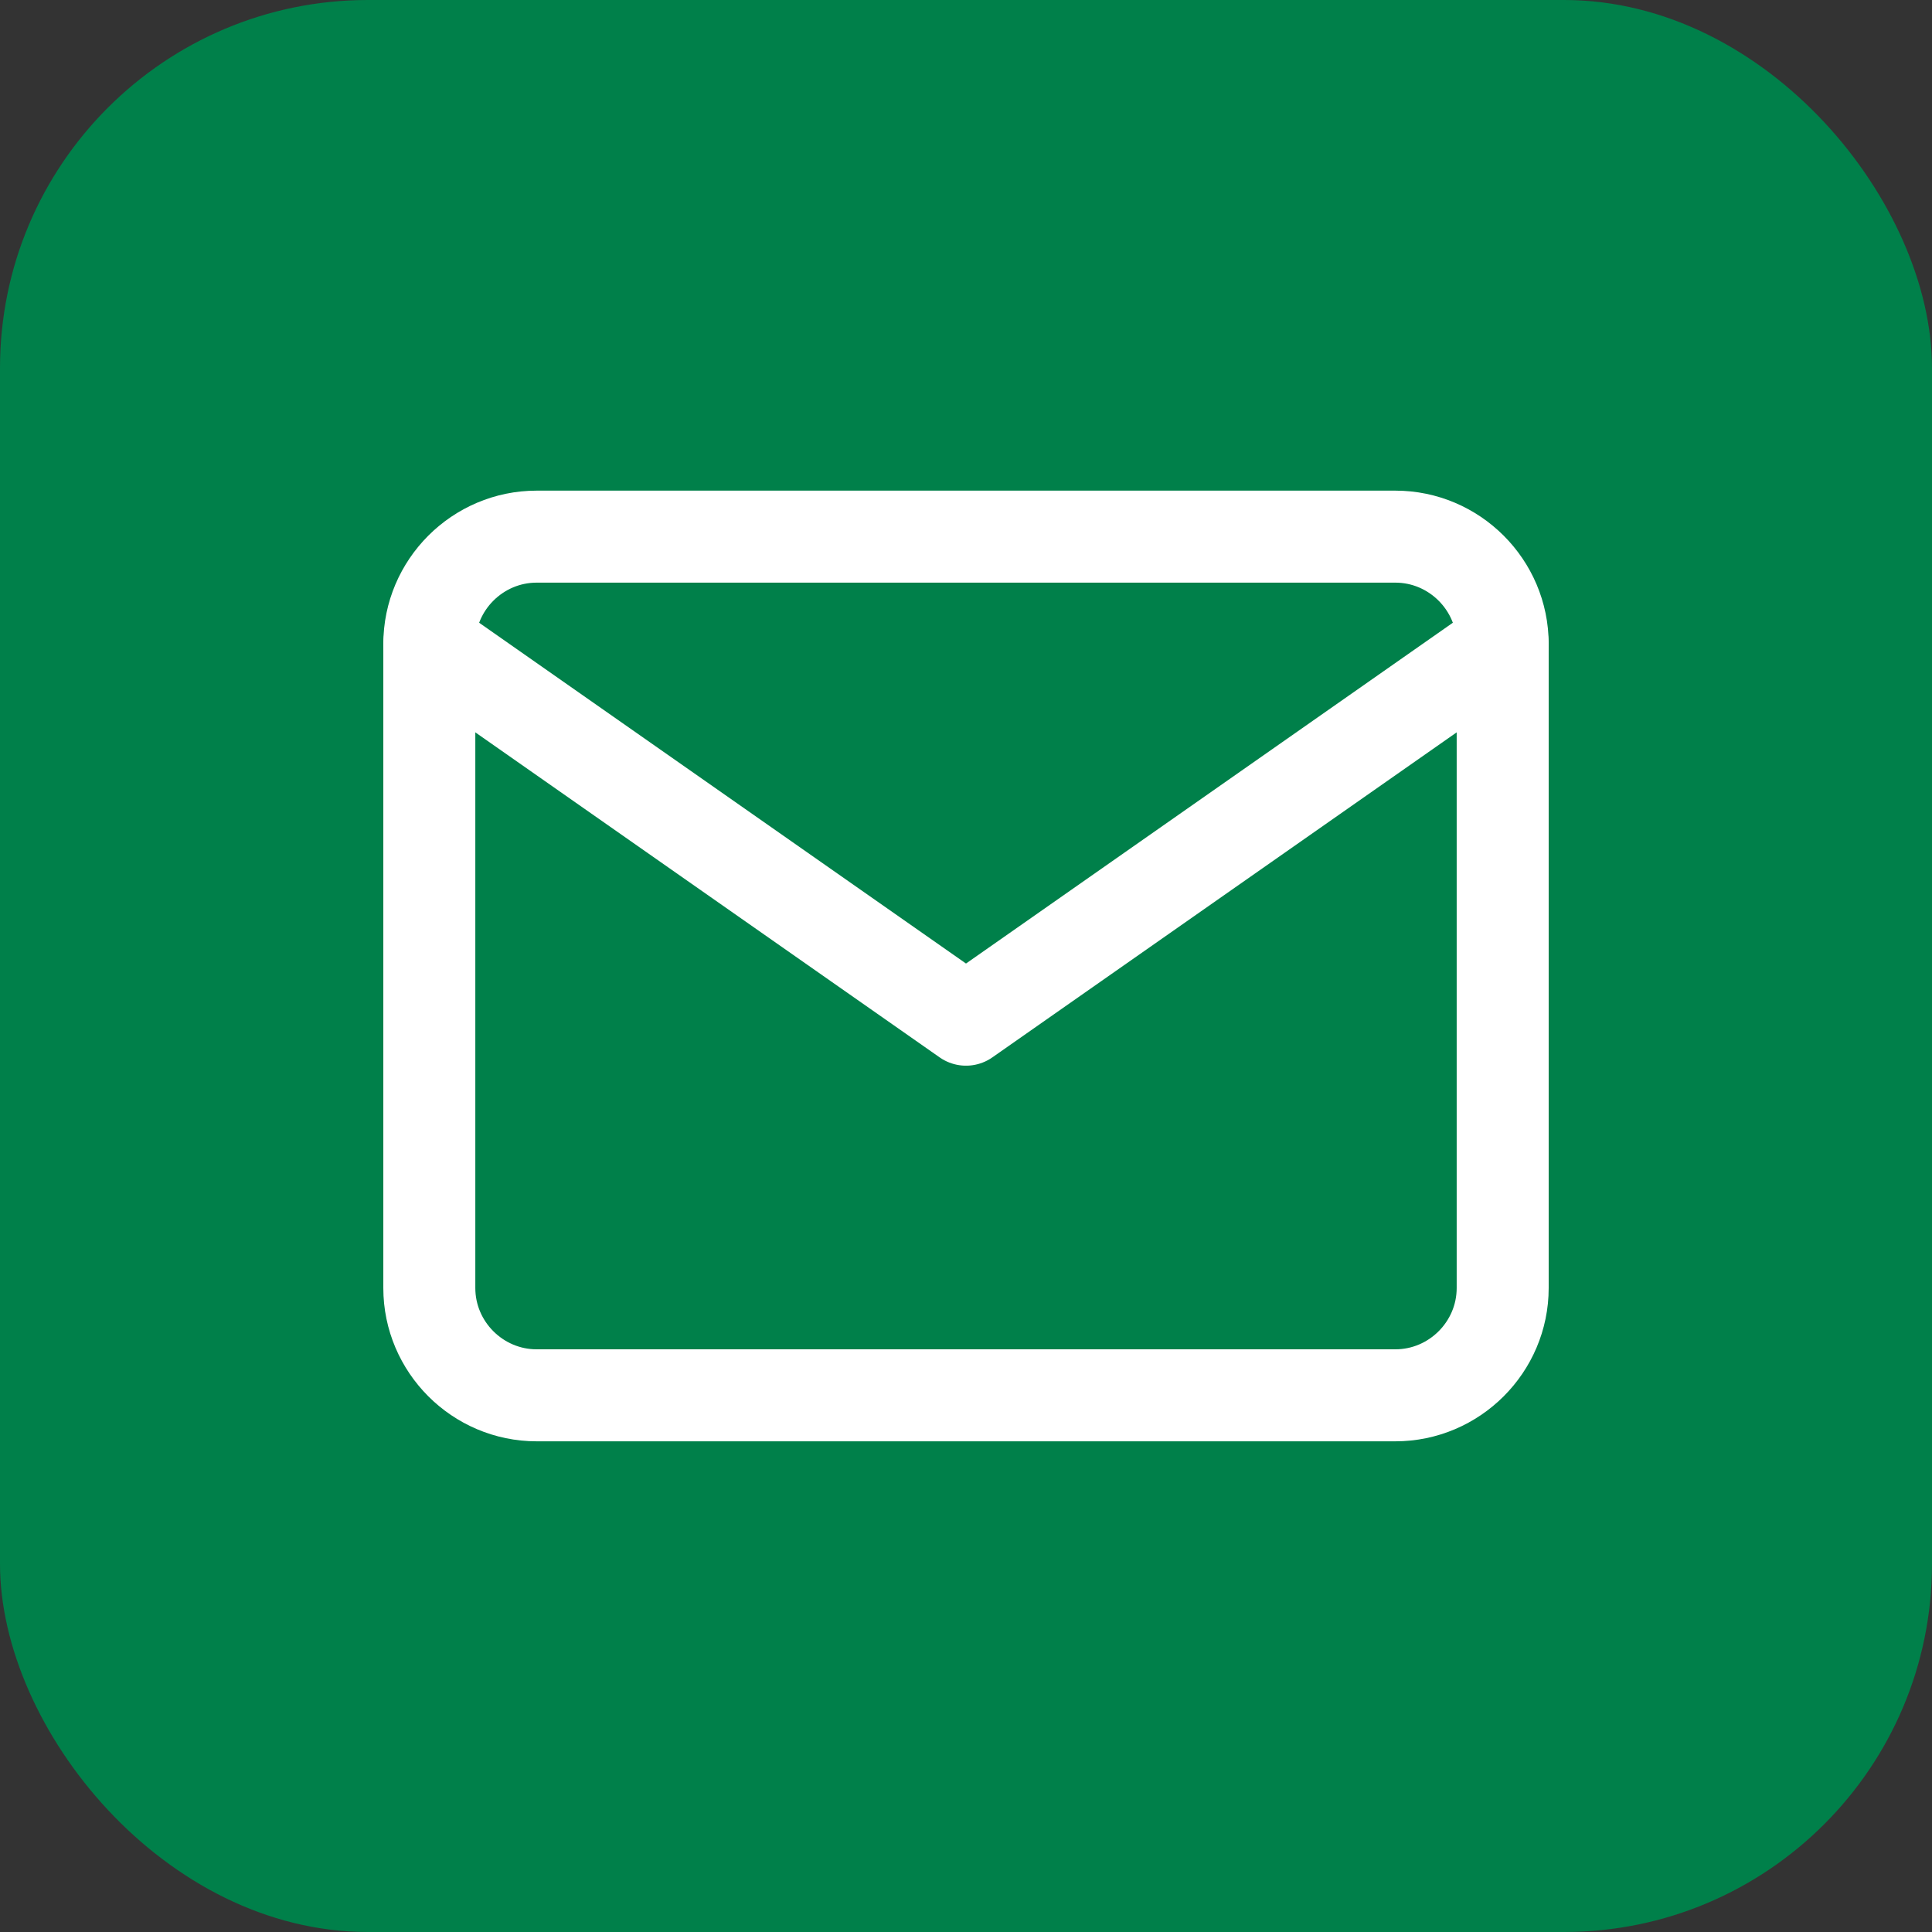 <svg width="42" height="42" viewBox="0 0 42 42" fill="none" xmlns="http://www.w3.org/2000/svg">
<rect x="0" y="0" width="42" height="42" fill="#333333" stroke="none"/>
<rect width="42" height="42" rx="8" fill="#00804A"/>
<path d="M11.667 11.666H30.333C31.617 11.666 32.667 12.716 32.667 14V28C32.667 29.283 31.617 30.333 30.333 30.333H11.667C10.383 30.333 9.333 29.283 9.333 28V14C9.333 12.716 10.383 11.666 11.667 11.666Z" stroke="white" stroke-width="2" stroke-linecap="round" stroke-linejoin="round"/>
<path d="M32.667 14L21 22.167L9.333 14" stroke="white" stroke-width="2" stroke-linecap="round" stroke-linejoin="round"/>
</svg>
